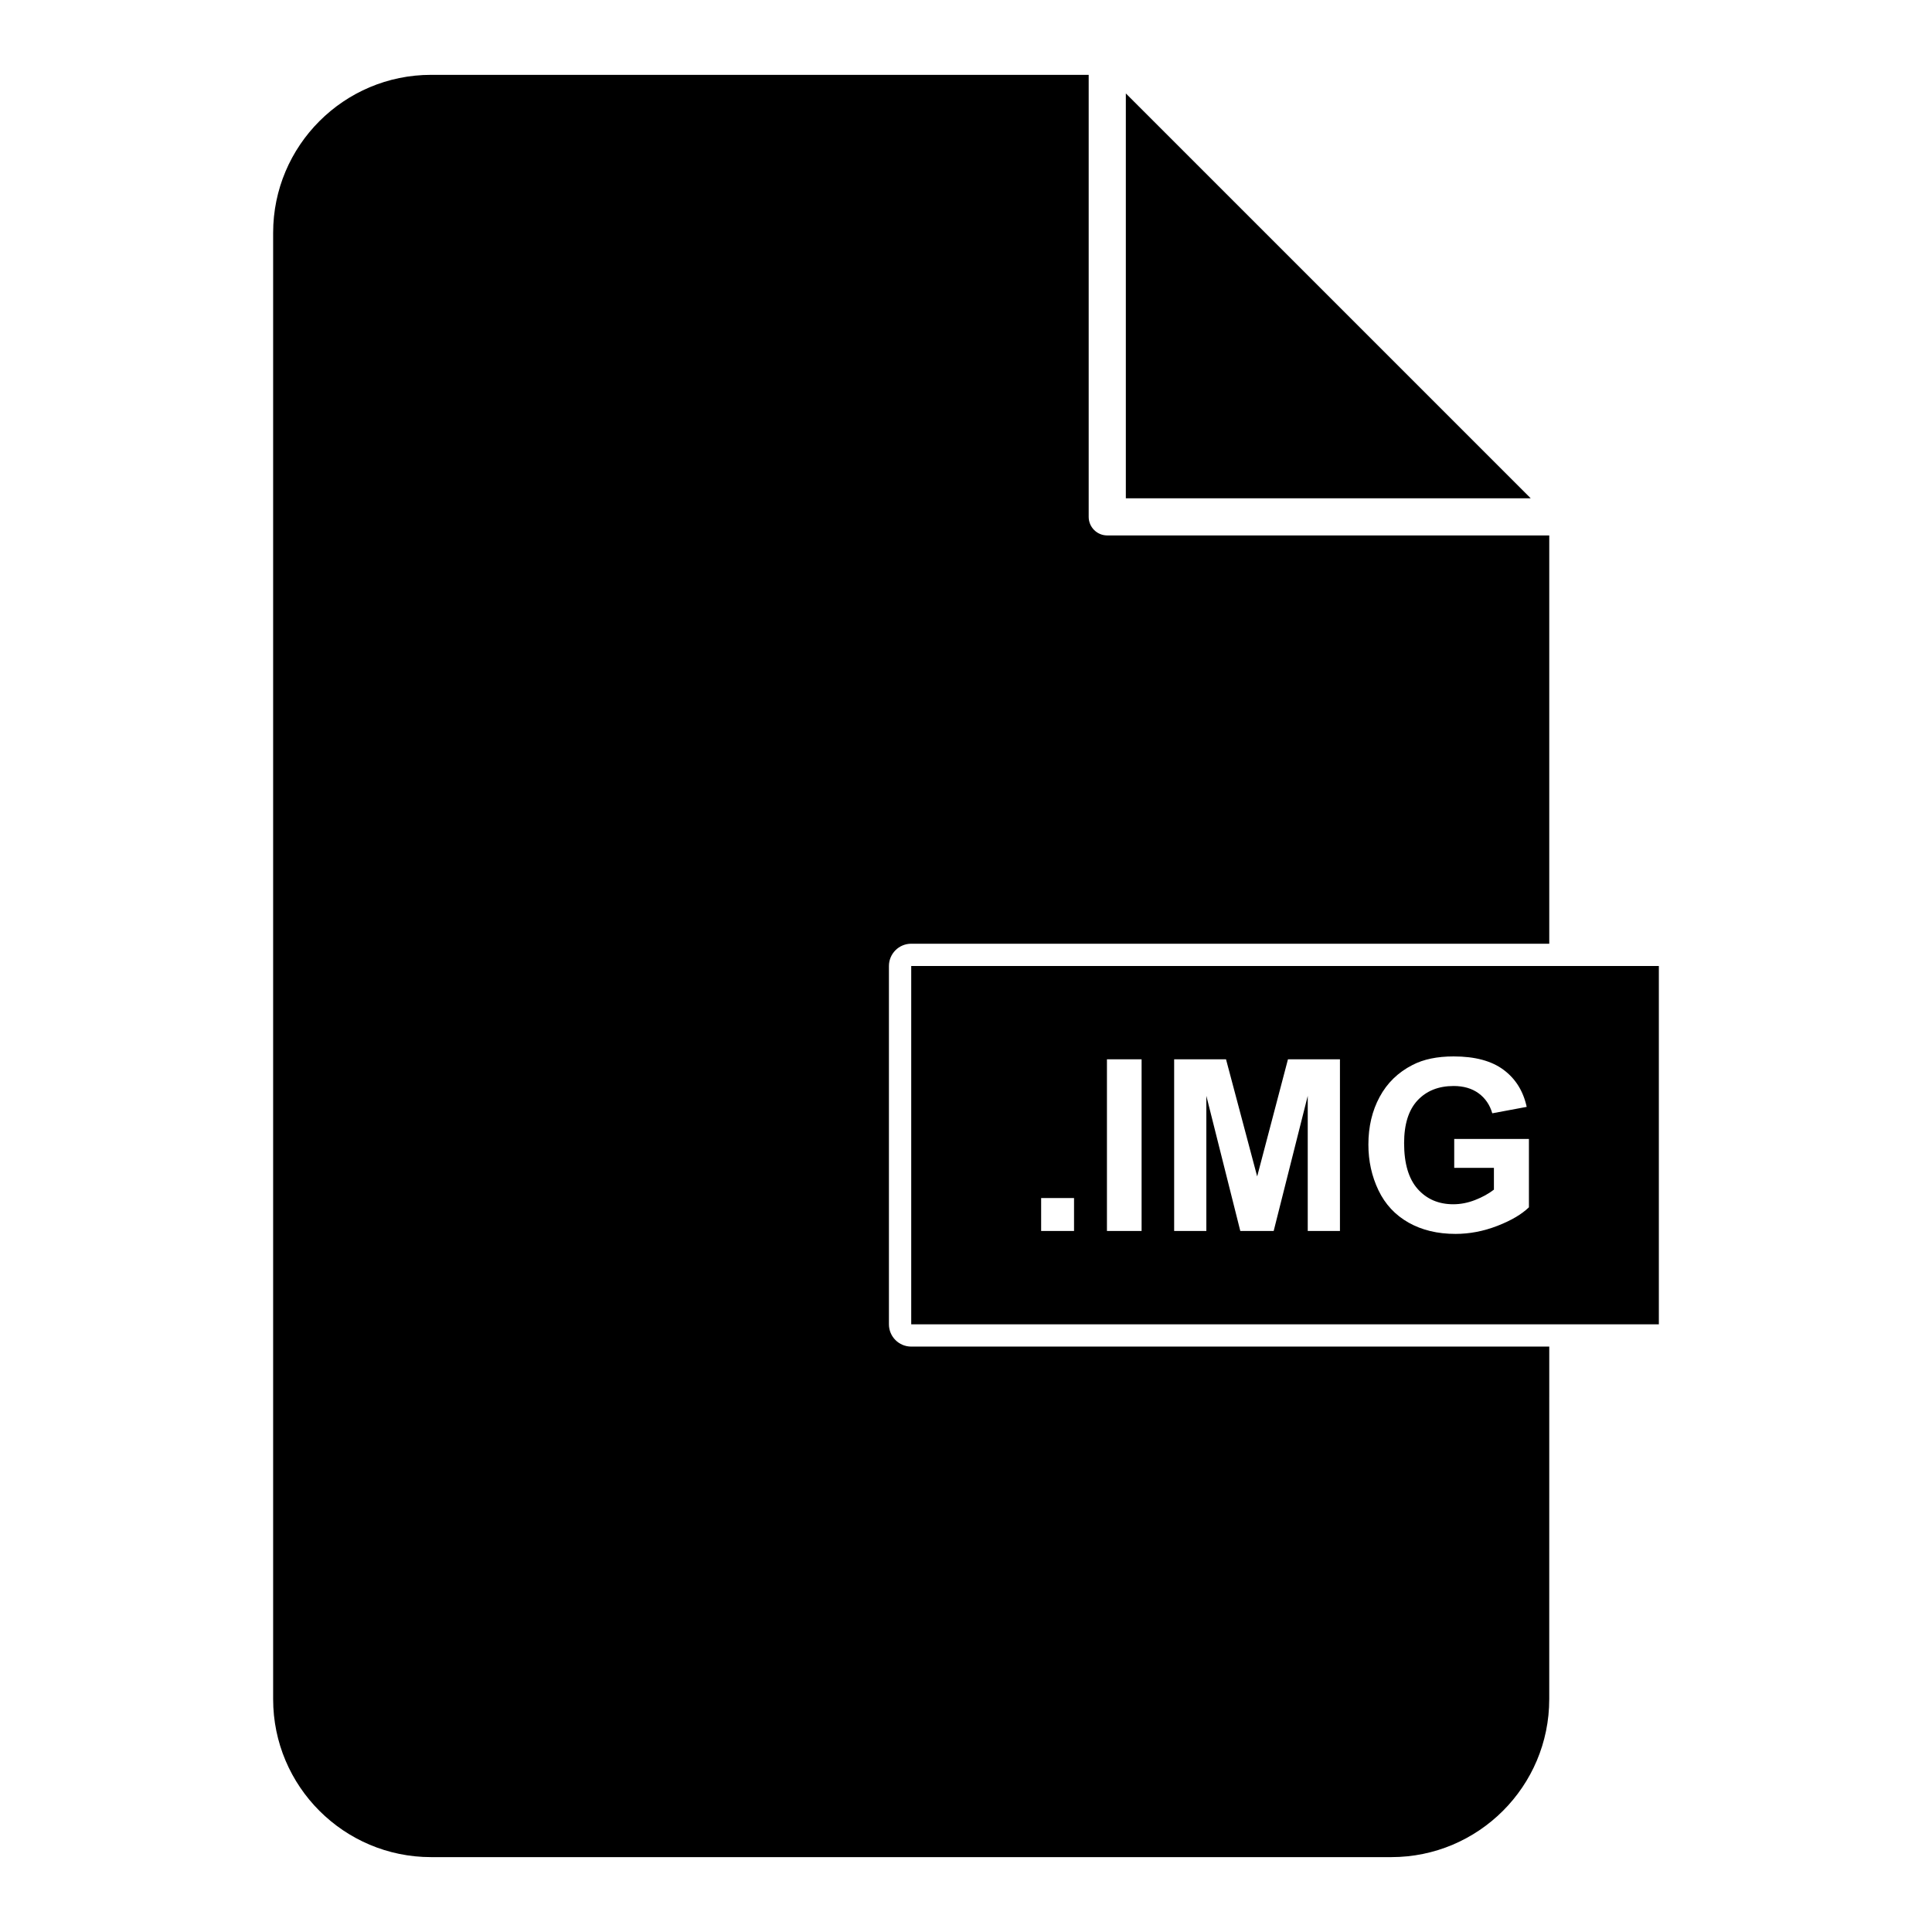 <?xml version="1.0" encoding="UTF-8"?>
<!-- Uploaded to: SVG Repo, www.svgrepo.com, Generator: SVG Repo Mixer Tools -->
<svg fill="#000000" width="800px" height="800px" version="1.1" viewBox="144 144 512 512" xmlns="http://www.w3.org/2000/svg">
 <path d="m554.57 500.86h-169.09c-3.262 0-5.906-2.648-5.906-5.906v-94.953c0-3.258 2.644-5.906 5.906-5.906h169.09v-108.2h-117.14c-2.715 0-4.918-2.207-4.918-4.922v-117.14h-174.26c-23.105 0-41.867 18.758-41.867 41.863v388.6c0 23.102 18.762 41.859 41.867 41.859h254.45c23.105 0 41.863-18.758 41.863-41.859zm29.043-100.86h-198.13v94.953h198.13zm-54.23 53.5v-7.668h19.797v18.117c-1.926 1.859-4.711 3.504-8.363 4.918-3.652 1.418-7.348 2.129-11.094 2.129-4.758 0-8.906-0.996-12.441-2.992-3.539-2-6.195-4.852-7.977-8.57-1.777-3.711-2.668-7.746-2.668-12.113 0-4.734 0.992-8.945 2.981-12.625 1.984-3.691 4.891-6.516 8.719-8.473 2.918-1.516 6.547-2.262 10.891-2.262 5.648 0 10.059 1.18 13.234 3.551 3.176 2.359 5.219 5.637 6.129 9.82l-9.121 1.703c-0.645-2.234-1.848-3.996-3.617-5.297-1.77-1.289-3.977-1.938-6.625-1.938-4.012 0-7.203 1.281-9.574 3.82-2.367 2.547-3.551 6.324-3.551 11.324 0 5.402 1.199 9.445 3.598 12.152 2.402 2.695 5.547 4.043 9.434 4.043 1.926 0 3.856-0.371 5.789-1.129 1.934-0.75 3.594-1.676 4.981-2.746v-5.766zm-109.47 16.719v-8.719h8.719v8.719zm17.438 0v-45.492h9.184v45.492zm17.812 0v-45.492h13.746l8.254 31.035 8.16-31.035h13.777v45.492h-8.535v-35.809l-9.027 35.809h-8.844l-9-35.809v35.809zm-12.805-301.46 107.3 107.3h-107.3z" fill-rule="evenodd"/>
</svg>
